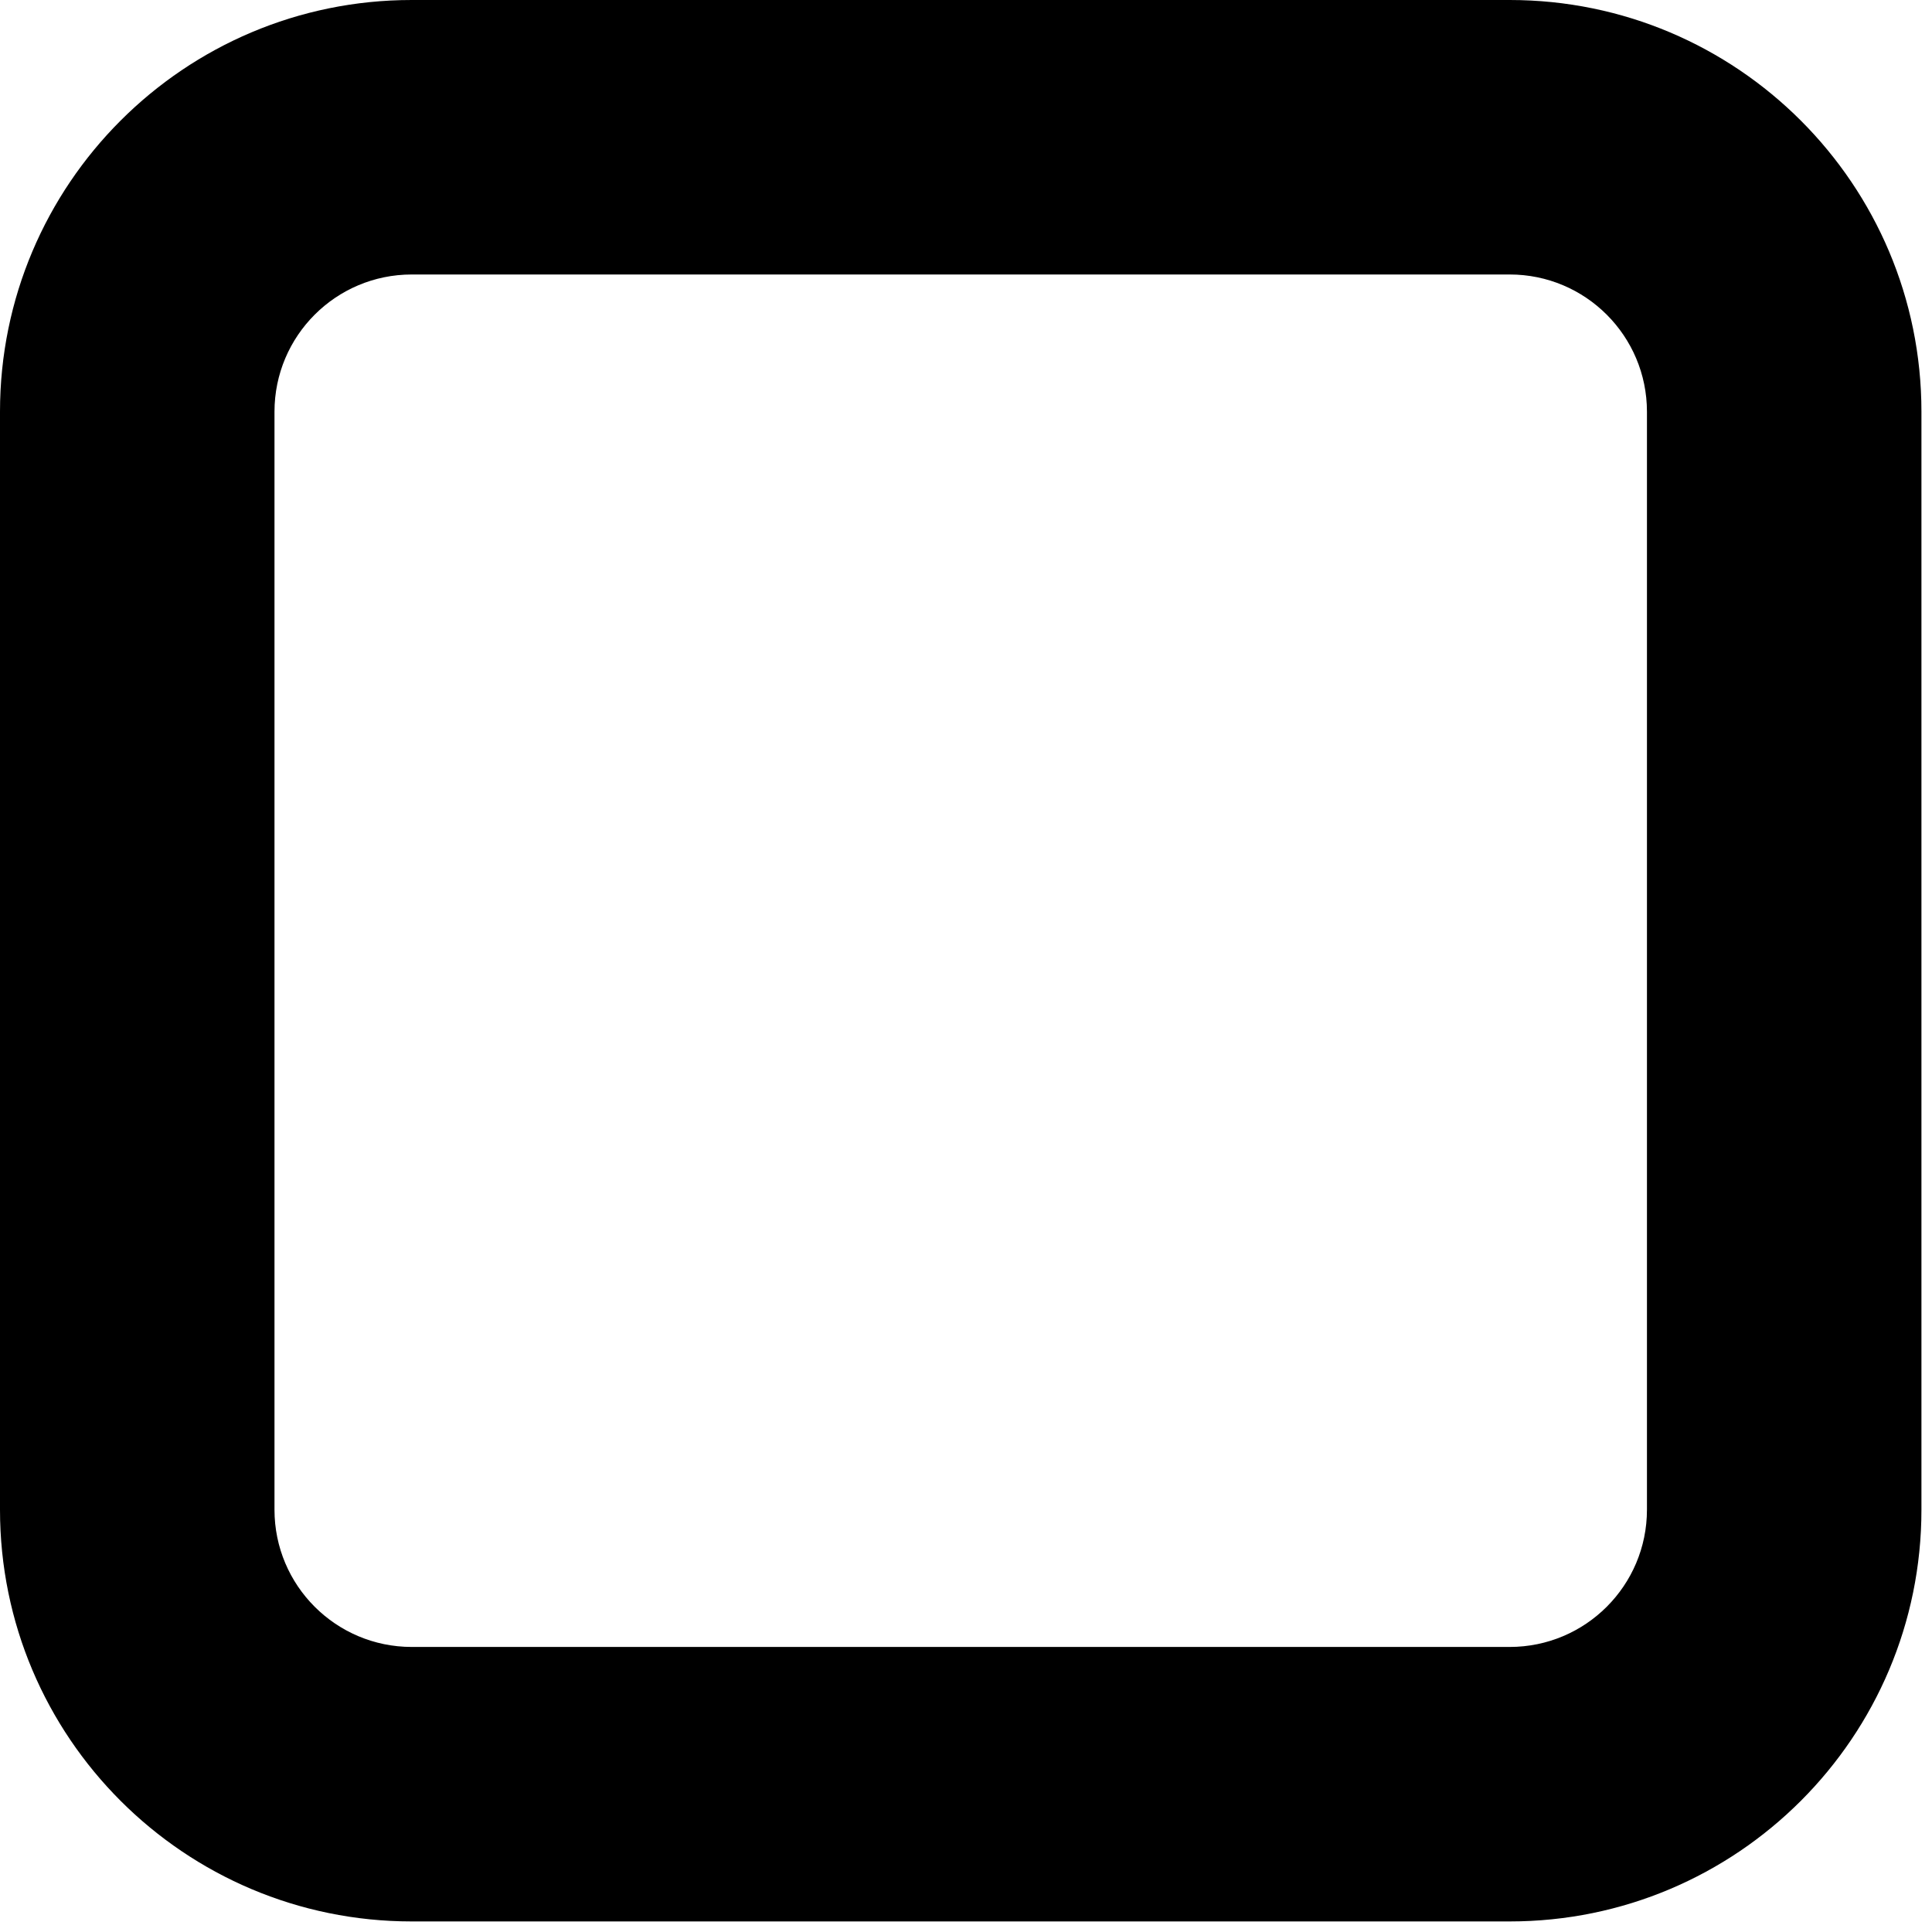 <?xml version="1.0" encoding="utf-8"?>
<svg xmlns="http://www.w3.org/2000/svg" fill="none" height="100%" overflow="visible" preserveAspectRatio="none" style="display: block;" viewBox="0 0 122 122" width="100%">
<path d="M104 26C104 21.213 100.12 17.333 95.333 17.333H26C21.213 17.333 17.333 21.213 17.333 26V95.333C17.333 100.12 21.213 104 26 104H95.333C100.12 104 104 100.12 104 95.333V26ZM121.333 95.333C121.333 109.693 109.693 121.333 95.333 121.333H26C11.641 121.333 0 109.693 0 95.333V26C0 11.64 11.641 0 26 0H95.333C109.693 0 121.333 11.64 121.333 26V95.333Z" fill="black" id="Vector"/>
</svg>